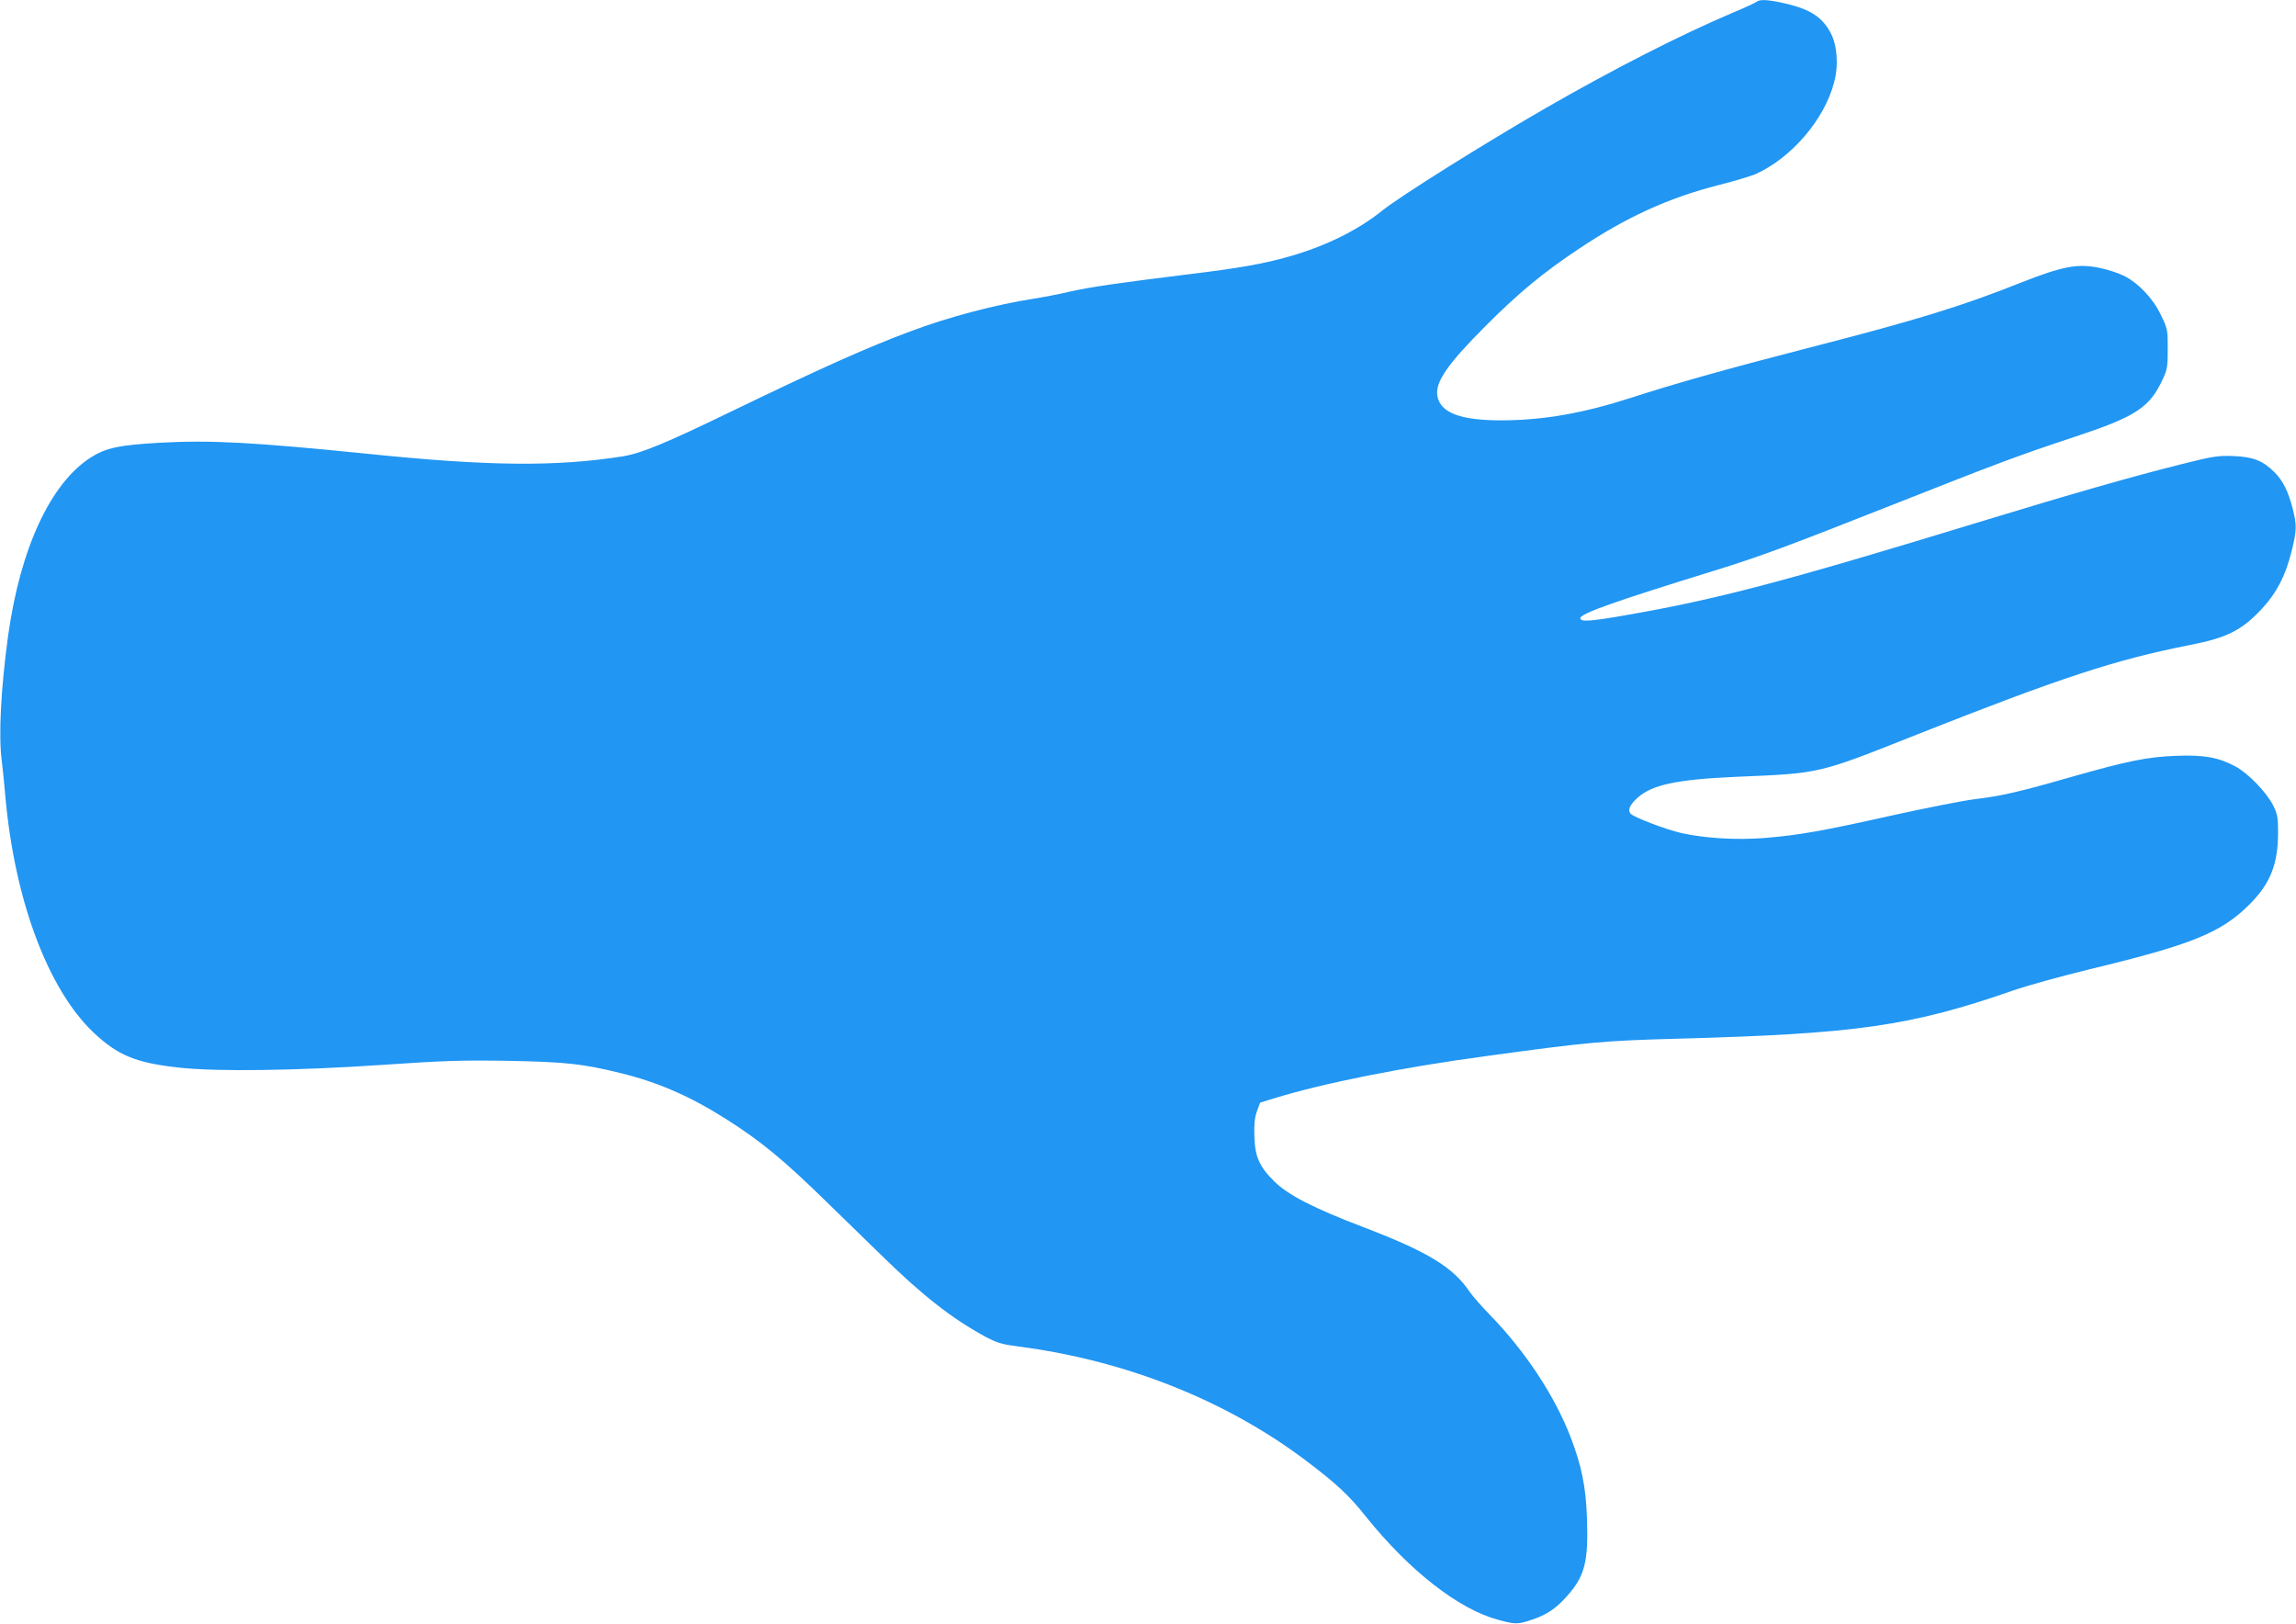 <?xml version="1.0" standalone="no"?>
<!DOCTYPE svg PUBLIC "-//W3C//DTD SVG 20010904//EN"
 "http://www.w3.org/TR/2001/REC-SVG-20010904/DTD/svg10.dtd">
<svg version="1.0" xmlns="http://www.w3.org/2000/svg"
 width="1280pt" height="905pt" viewBox="0 0 1280 905"
 preserveAspectRatio="xMidYMid meet">
<g transform="translate(0,905) scale(0.1,-0.1)"
fill="#2196f3" stroke="none">
<path d="M9795 9041 c-6 -5 -68 -34 -140 -64 -287 -122 -658 -311 -1030 -525
-343 -197 -820 -496 -922 -578 -133 -107 -311 -195 -513 -253 -148 -42 -278
-65 -565 -100 -397 -49 -548 -71 -663 -97 -59 -14 -149 -31 -200 -39 -211 -33
-471 -101 -684 -181 -237 -88 -489 -200 -1000 -447 -374 -181 -503 -234 -608
-251 -371 -58 -747 -55 -1425 15 -635 64 -872 77 -1157 61 -226 -13 -296 -28
-382 -82 -224 -143 -393 -506 -461 -995 -40 -293 -54 -556 -35 -697 5 -40 14
-129 20 -198 51 -575 236 -1071 489 -1313 136 -129 238 -172 481 -198 207 -23
651 -17 1125 15 352 24 451 27 705 23 320 -6 417 -16 628 -68 213 -52 388
-129 592 -258 194 -123 322 -229 566 -468 78 -76 214 -209 303 -295 226 -221
389 -348 573 -448 68 -36 92 -43 190 -56 593 -77 1154 -300 1598 -635 173
-131 240 -193 336 -314 242 -301 516 -515 737 -574 96 -26 108 -26 188 1 79
26 133 62 192 128 103 114 123 194 114 442 -6 172 -30 289 -92 450 -89 230
-252 476 -448 678 -46 47 -97 105 -114 130 -94 138 -232 222 -595 361 -273
104 -417 178 -493 253 -85 84 -108 137 -112 251 -2 67 1 103 14 140 l18 49 75
23 c279 86 720 174 1190 237 561 77 651 85 1050 96 1009 27 1310 70 1880 268
80 28 269 80 420 117 578 139 742 205 901 364 116 116 159 225 159 400 0 84
-3 102 -27 151 -38 75 -140 180 -211 218 -95 51 -175 65 -332 59 -159 -6 -271
-29 -580 -117 -289 -83 -393 -107 -536 -124 -67 -8 -274 -49 -460 -90 -399
-89 -524 -111 -717 -127 -157 -12 -329 -2 -461 27 -86 19 -270 89 -286 109
-17 20 -4 49 39 88 81 73 217 102 549 117 474 20 453 15 1007 235 809 320
1109 418 1525 500 206 40 290 83 401 203 81 87 131 184 164 318 30 119 30 147
6 241 -25 96 -54 154 -102 202 -65 64 -119 85 -229 89 -87 3 -112 -1 -295 -47
-268 -67 -603 -163 -1115 -319 -1106 -338 -1468 -433 -1982 -522 -194 -34
-248 -37 -248 -16 0 26 189 93 750 266 244 75 421 141 975 360 610 241 711
279 1034 386 338 112 415 162 488 320 25 53 28 70 28 169 0 106 -1 113 -38
189 -44 93 -127 180 -209 220 -30 15 -90 34 -134 43 -122 25 -205 9 -434 -81
-336 -134 -587 -211 -1207 -370 -434 -112 -729 -195 -966 -272 -269 -87 -490
-126 -722 -127 -233 -1 -346 42 -362 137 -12 77 56 176 272 392 182 182 318
295 520 429 262 175 501 284 779 354 86 22 175 49 200 59 202 90 387 305 441
513 26 96 17 209 -20 277 -48 88 -113 130 -250 162 -93 22 -145 25 -160 11z"/>
</g>
</svg>
